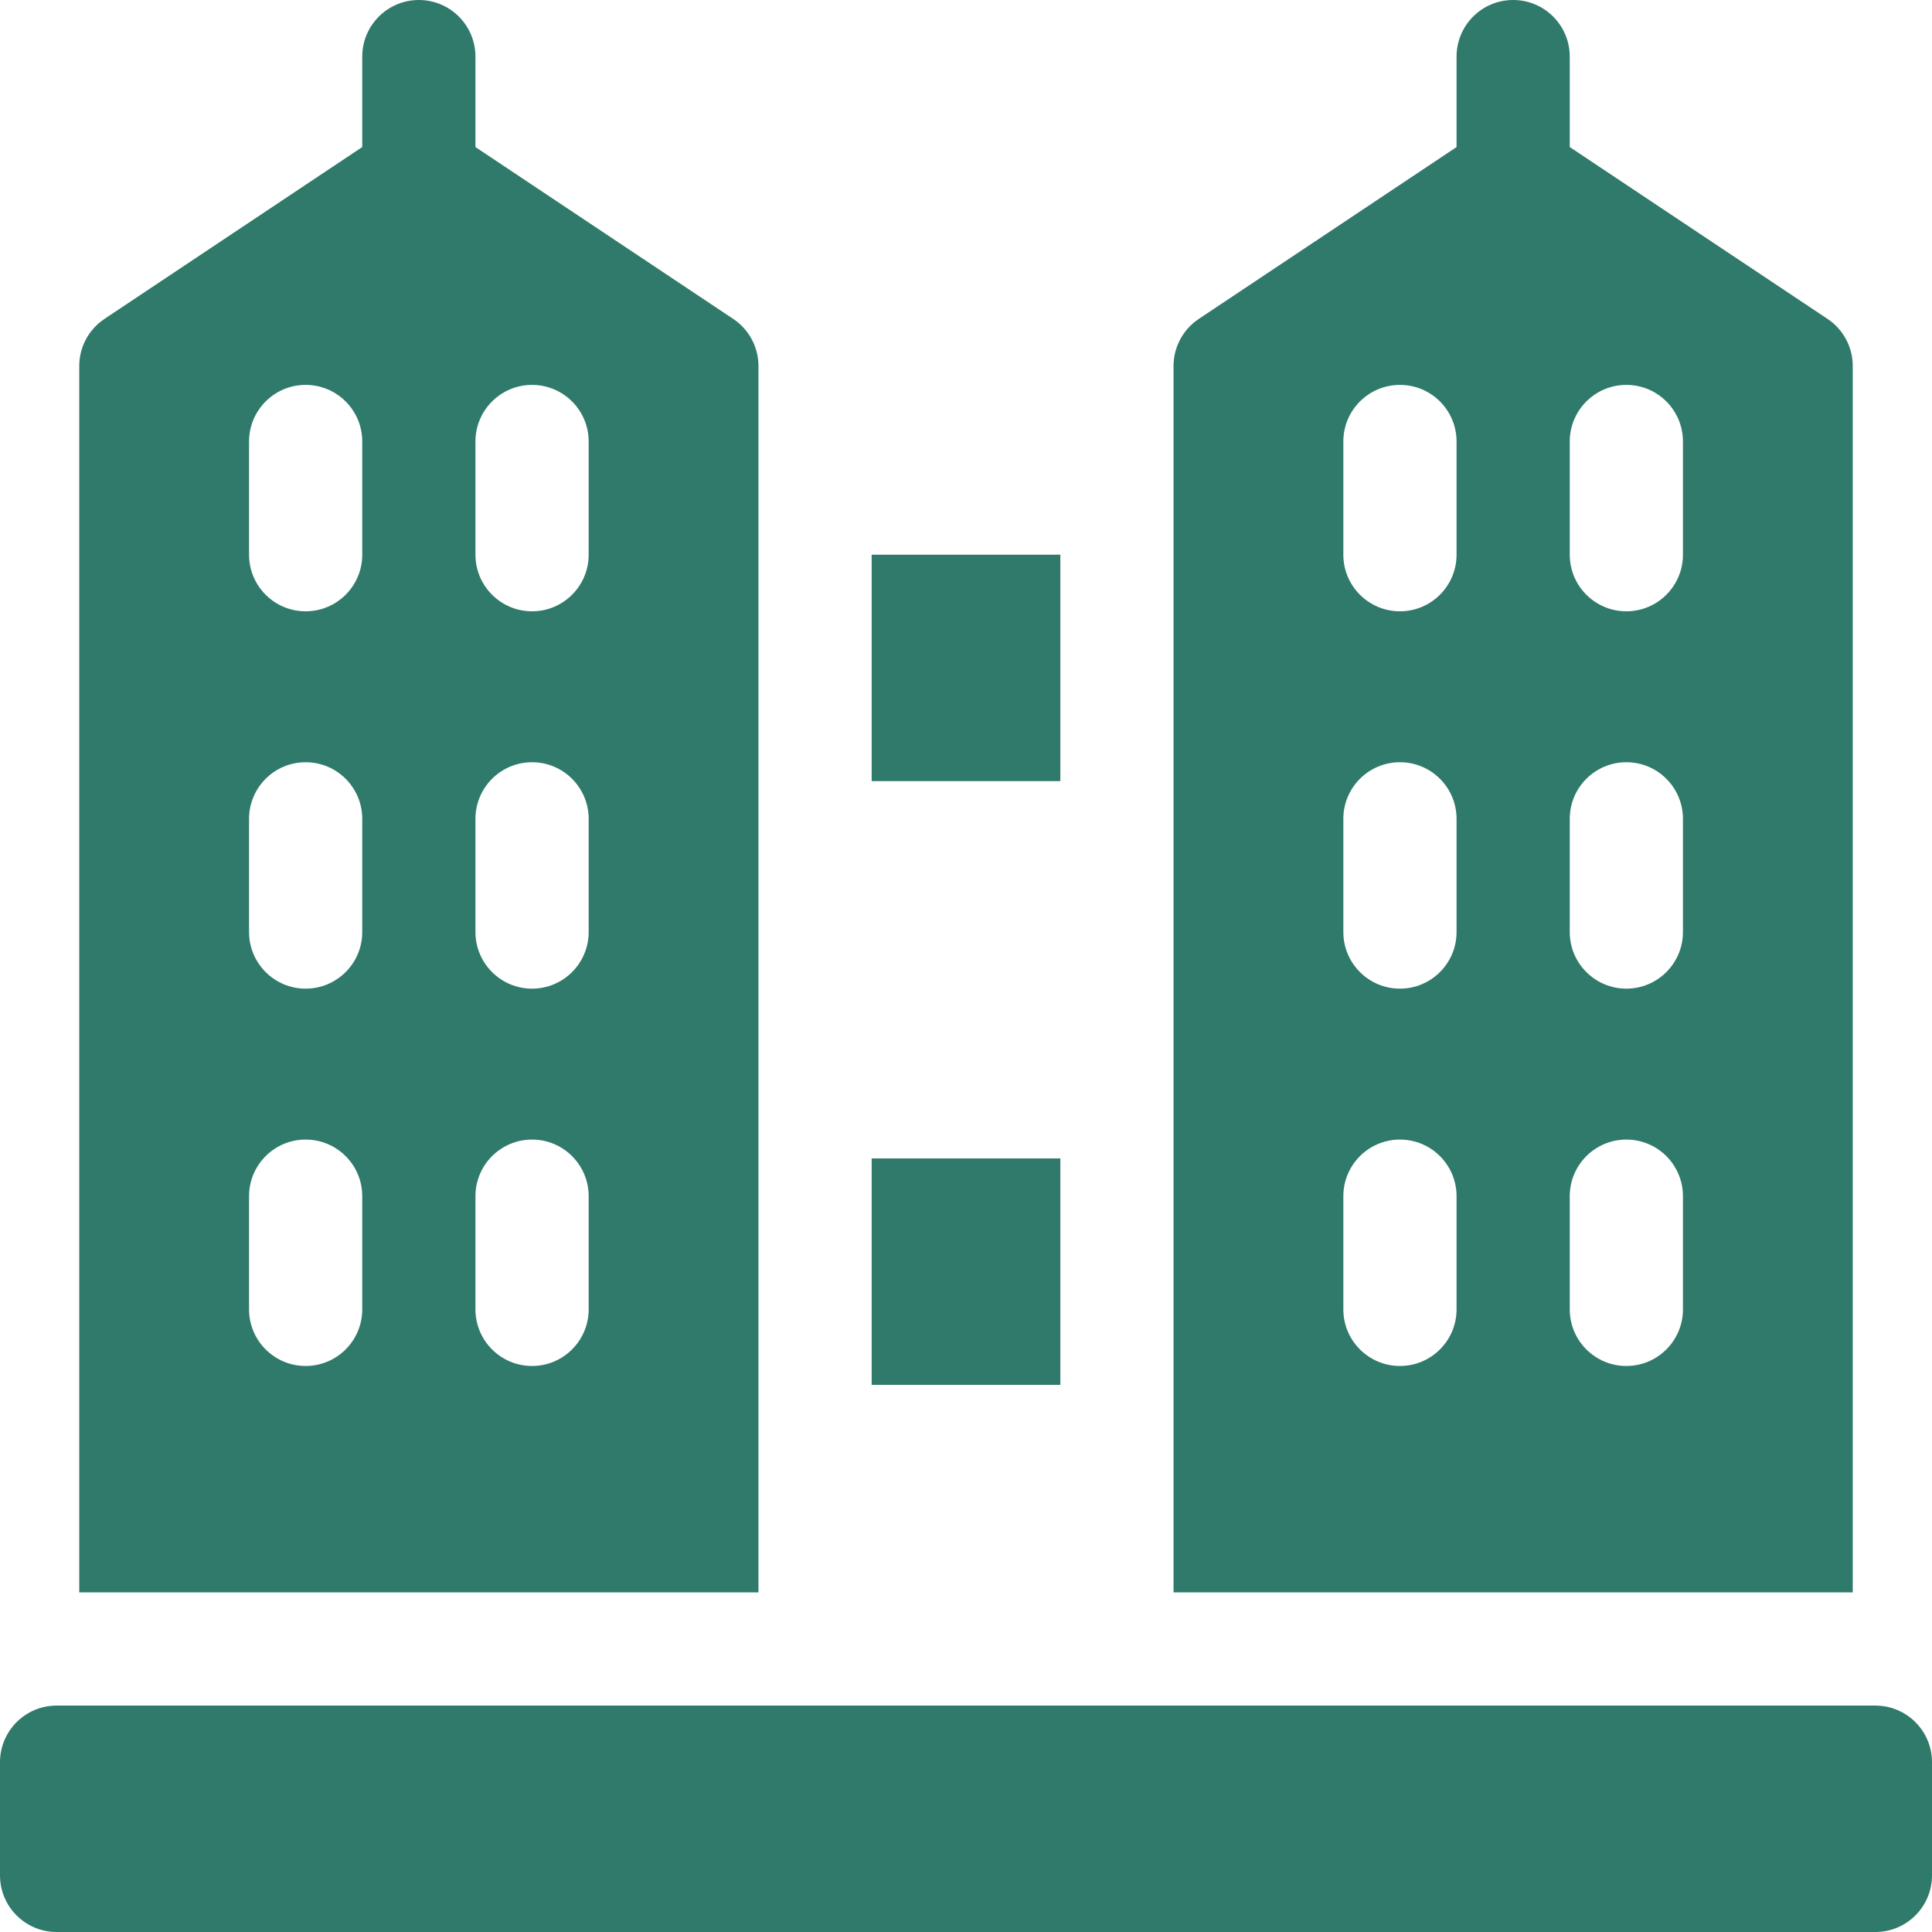 <svg xmlns="http://www.w3.org/2000/svg" width="100" height="100" viewBox="0 0 100 100" fill="none"><g clip-path="url(#clip0_14_202)"><path d="M97.07 88.281H2.93C1.312 88.281 0 89.593 0 91.211V97.07C0 98.688 1.312 100 2.93 100H97.07C98.688 100 100 98.688 100 97.07V91.211C100 89.593 98.688 88.281 97.07 88.281Z" fill="#2F7A6B"></path><path d="M39.258 18.945C39.258 17.966 38.768 17.051 37.953 16.508L24.609 7.612V2.93C24.609 1.312 23.298 0 21.68 0C20.062 0 18.75 1.312 18.75 2.93V7.612L5.406 16.508C4.591 17.051 4.102 17.966 4.102 18.945V82.422H39.258V18.945ZM18.75 67.773C18.75 69.391 17.438 70.703 15.82 70.703C14.202 70.703 12.891 69.391 12.891 67.773V61.914C12.891 60.296 14.202 58.984 15.82 58.984C17.438 58.984 18.75 60.296 18.75 61.914V67.773ZM18.75 48.242C18.75 49.86 17.438 51.172 15.82 51.172C14.202 51.172 12.891 49.86 12.891 48.242V42.383C12.891 40.765 14.202 39.453 15.82 39.453C17.438 39.453 18.75 40.765 18.75 42.383V48.242ZM18.75 28.711C18.75 30.329 17.438 31.641 15.82 31.641C14.202 31.641 12.891 30.329 12.891 28.711V22.852C12.891 21.234 14.202 19.922 15.82 19.922C17.438 19.922 18.75 21.234 18.75 22.852V28.711ZM30.469 67.773C30.469 69.391 29.157 70.703 27.539 70.703C25.921 70.703 24.609 69.391 24.609 67.773V61.914C24.609 60.296 25.921 58.984 27.539 58.984C29.157 58.984 30.469 60.296 30.469 61.914V67.773ZM30.469 48.242C30.469 49.86 29.157 51.172 27.539 51.172C25.921 51.172 24.609 49.86 24.609 48.242V42.383C24.609 40.765 25.921 39.453 27.539 39.453C29.157 39.453 30.469 40.765 30.469 42.383V48.242ZM30.469 28.711C30.469 30.329 29.157 31.641 27.539 31.641C25.921 31.641 24.609 30.329 24.609 28.711V22.852C24.609 21.234 25.921 19.922 27.539 19.922C29.157 19.922 30.469 21.234 30.469 22.852V28.711Z" fill="#2F7A6B"></path><path d="M95.898 18.945C95.898 17.966 95.409 17.051 94.594 16.508L81.25 7.612V2.93C81.25 1.312 79.938 0 78.32 0C76.702 0 75.391 1.312 75.391 2.93V7.612L62.047 16.508C61.232 17.051 60.742 17.966 60.742 18.945V82.422H95.898V18.945ZM75.391 67.773C75.391 69.391 74.079 70.703 72.461 70.703C70.843 70.703 69.531 69.391 69.531 67.773V61.914C69.531 60.296 70.843 58.984 72.461 58.984C74.079 58.984 75.391 60.296 75.391 61.914V67.773ZM75.391 48.242C75.391 49.86 74.079 51.172 72.461 51.172C70.843 51.172 69.531 49.86 69.531 48.242V42.383C69.531 40.765 70.843 39.453 72.461 39.453C74.079 39.453 75.391 40.765 75.391 42.383V48.242ZM75.391 28.711C75.391 30.329 74.079 31.641 72.461 31.641C70.843 31.641 69.531 30.329 69.531 28.711V22.852C69.531 21.234 70.843 19.922 72.461 19.922C74.079 19.922 75.391 21.234 75.391 22.852V28.711ZM87.109 67.773C87.109 69.391 85.798 70.703 84.18 70.703C82.562 70.703 81.25 69.391 81.25 67.773V61.914C81.25 60.296 82.562 58.984 84.18 58.984C85.798 58.984 87.109 60.296 87.109 61.914V67.773ZM87.109 48.242C87.109 49.86 85.798 51.172 84.18 51.172C82.562 51.172 81.25 49.86 81.25 48.242V42.383C81.25 40.765 82.562 39.453 84.18 39.453C85.798 39.453 87.109 40.765 87.109 42.383V48.242ZM87.109 28.711C87.109 30.329 85.798 31.641 84.18 31.641C82.562 31.641 81.25 30.329 81.25 28.711V22.852C81.25 21.234 82.562 19.922 84.18 19.922C85.798 19.922 87.109 21.234 87.109 22.852V28.711Z" fill="#2F7A6B"></path><path d="M45.117 28.711H54.883V40.43H45.117V28.711Z" fill="#2F7A6B"></path><path d="M45.117 59.961H54.883V71.68H45.117V59.961Z" fill="#2F7A6B"></path></g><defs><clipPath id="clip0_14_202"><rect width="100" height="100" fill="white"></rect></clipPath></defs></svg>